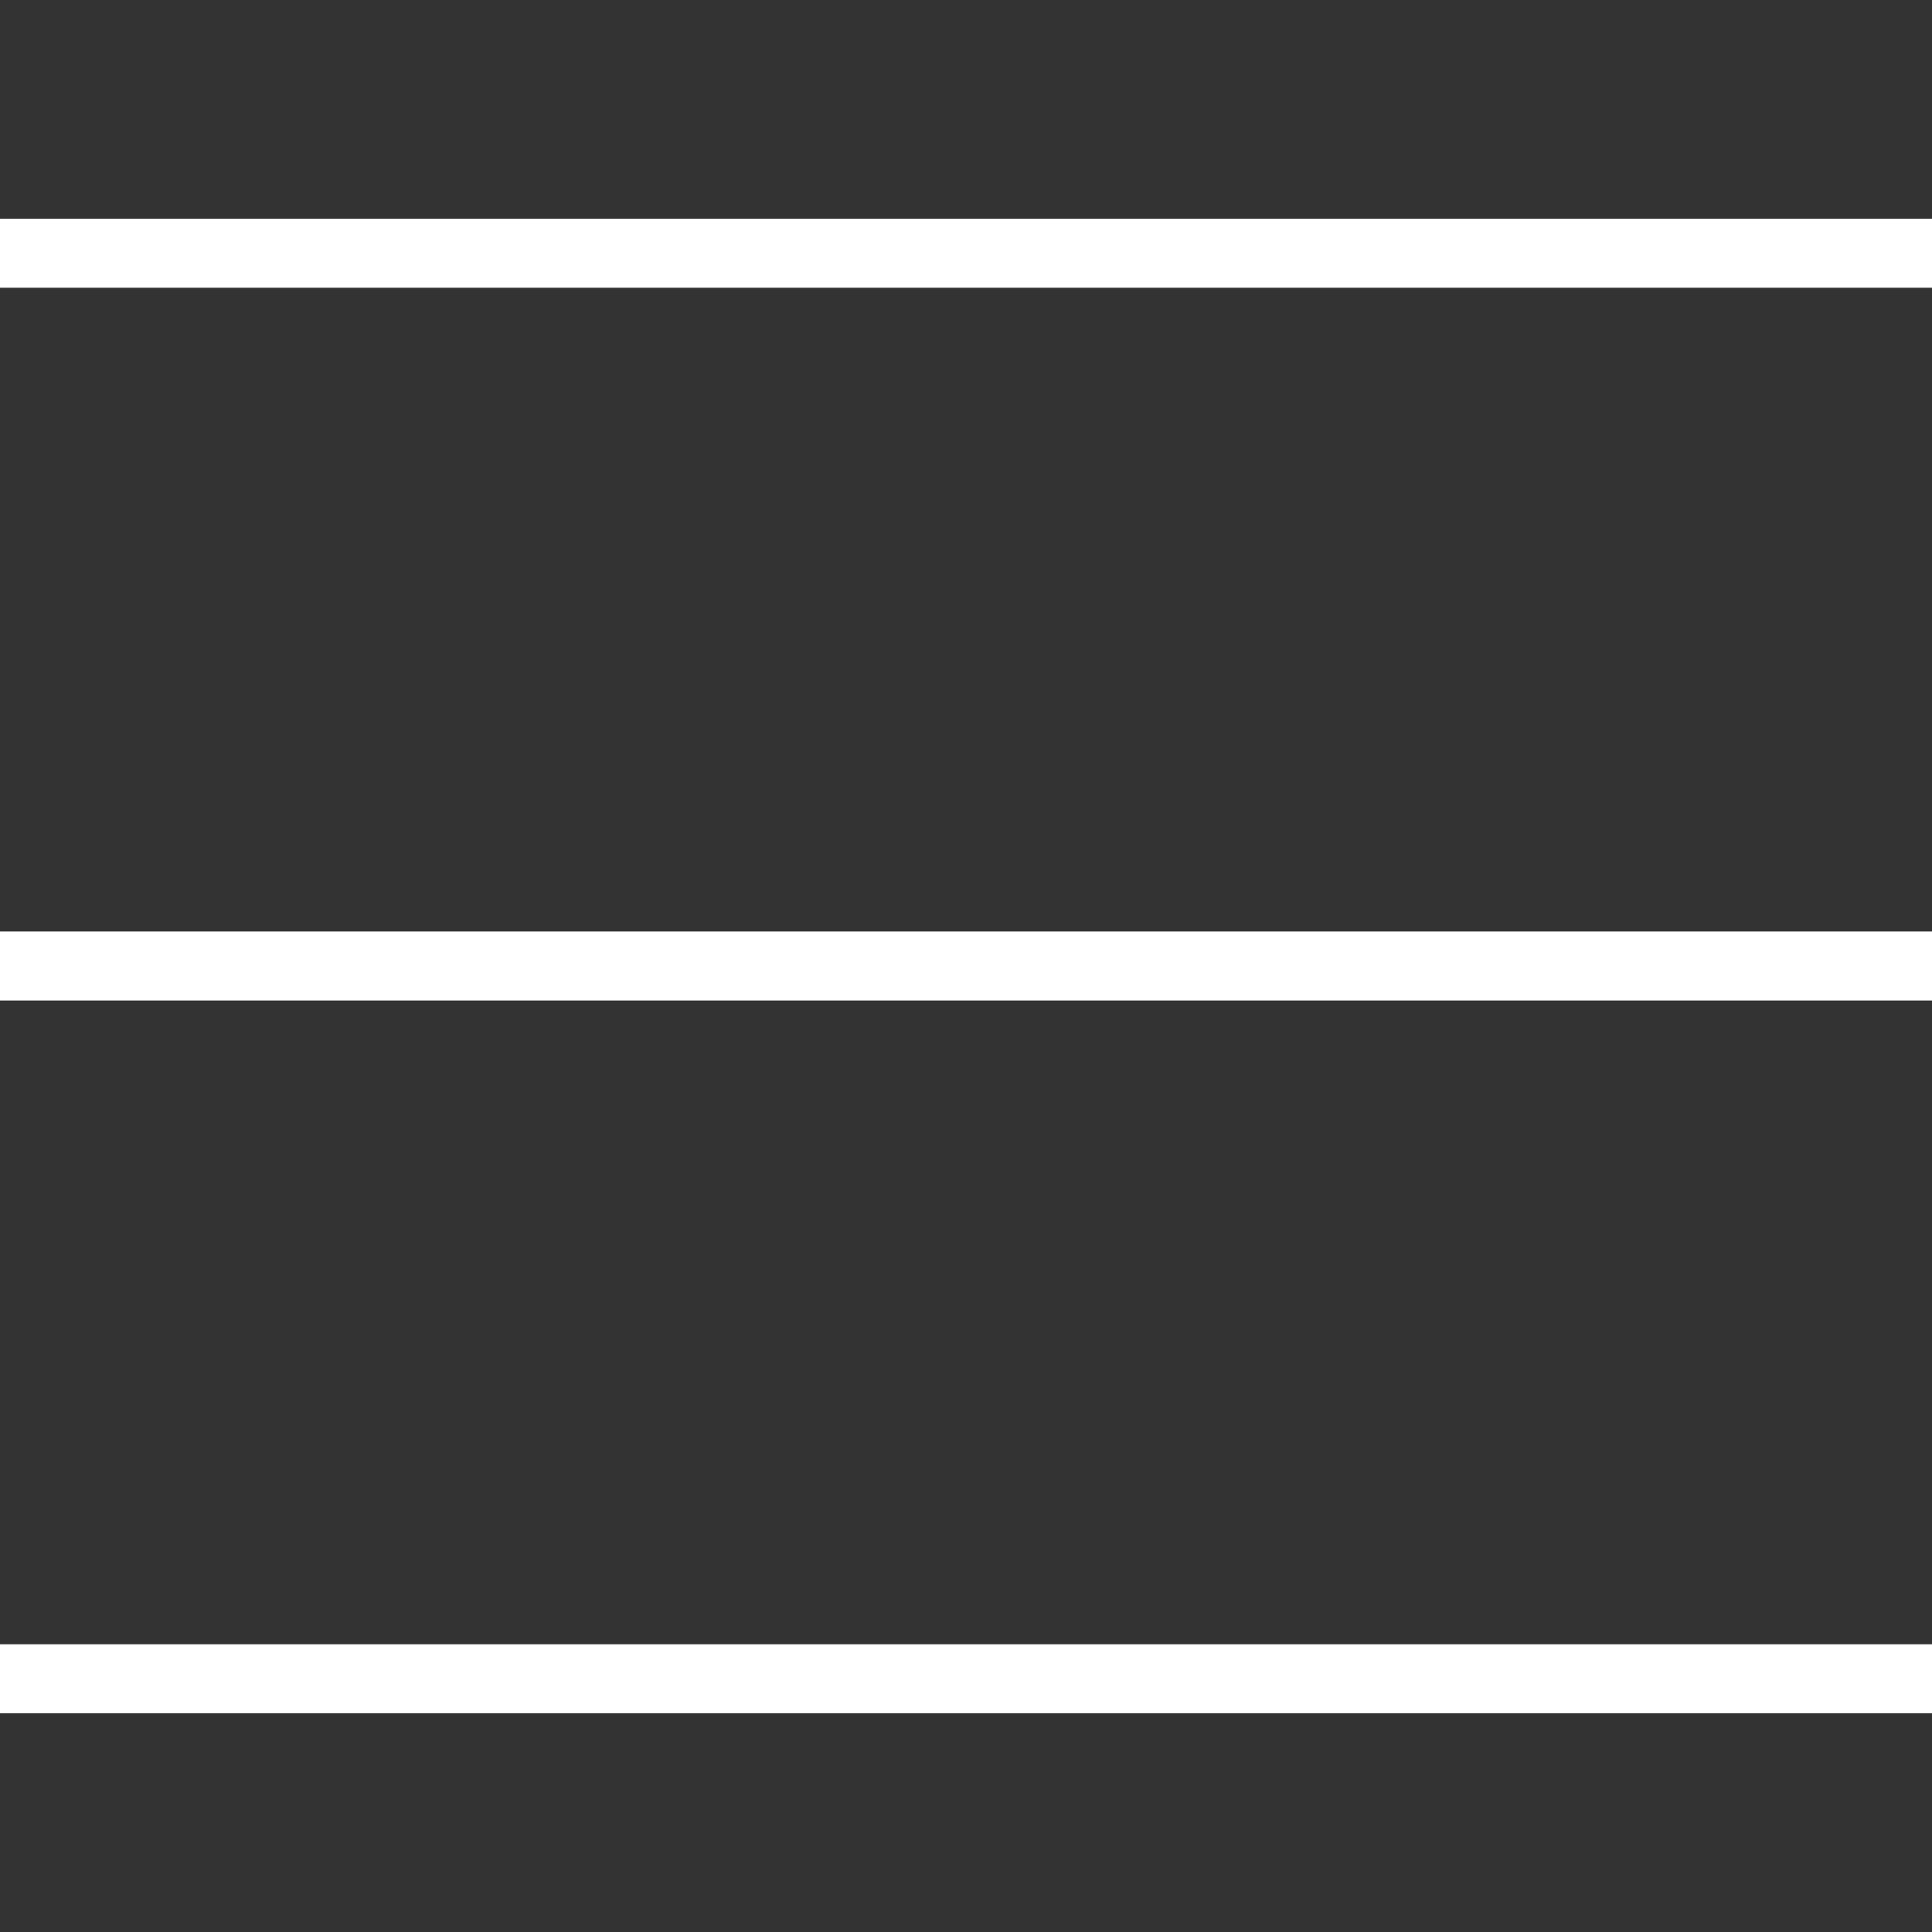 <svg xmlns="http://www.w3.org/2000/svg" viewBox="0 0 28 28"><rect x="0" y="0" width="28" height="28" fill="#333333" stroke="none"/><defs><style>.cls-1{fill:none;}.cls-2{fill:#fff;}</style></defs><title>アセット 1</title><g id="レイヤー_2" data-name="レイヤー 2"><g id="レイヤー_1-2" data-name="レイヤー 1"><rect class="cls-1" width="28" height="28"/><rect class="cls-2" y="3.17" width="28" height="1"/><rect class="cls-2" y="13.5" width="28" height="1"/><rect class="cls-2" y="23.83" width="28" height="1"/></g></g></svg>